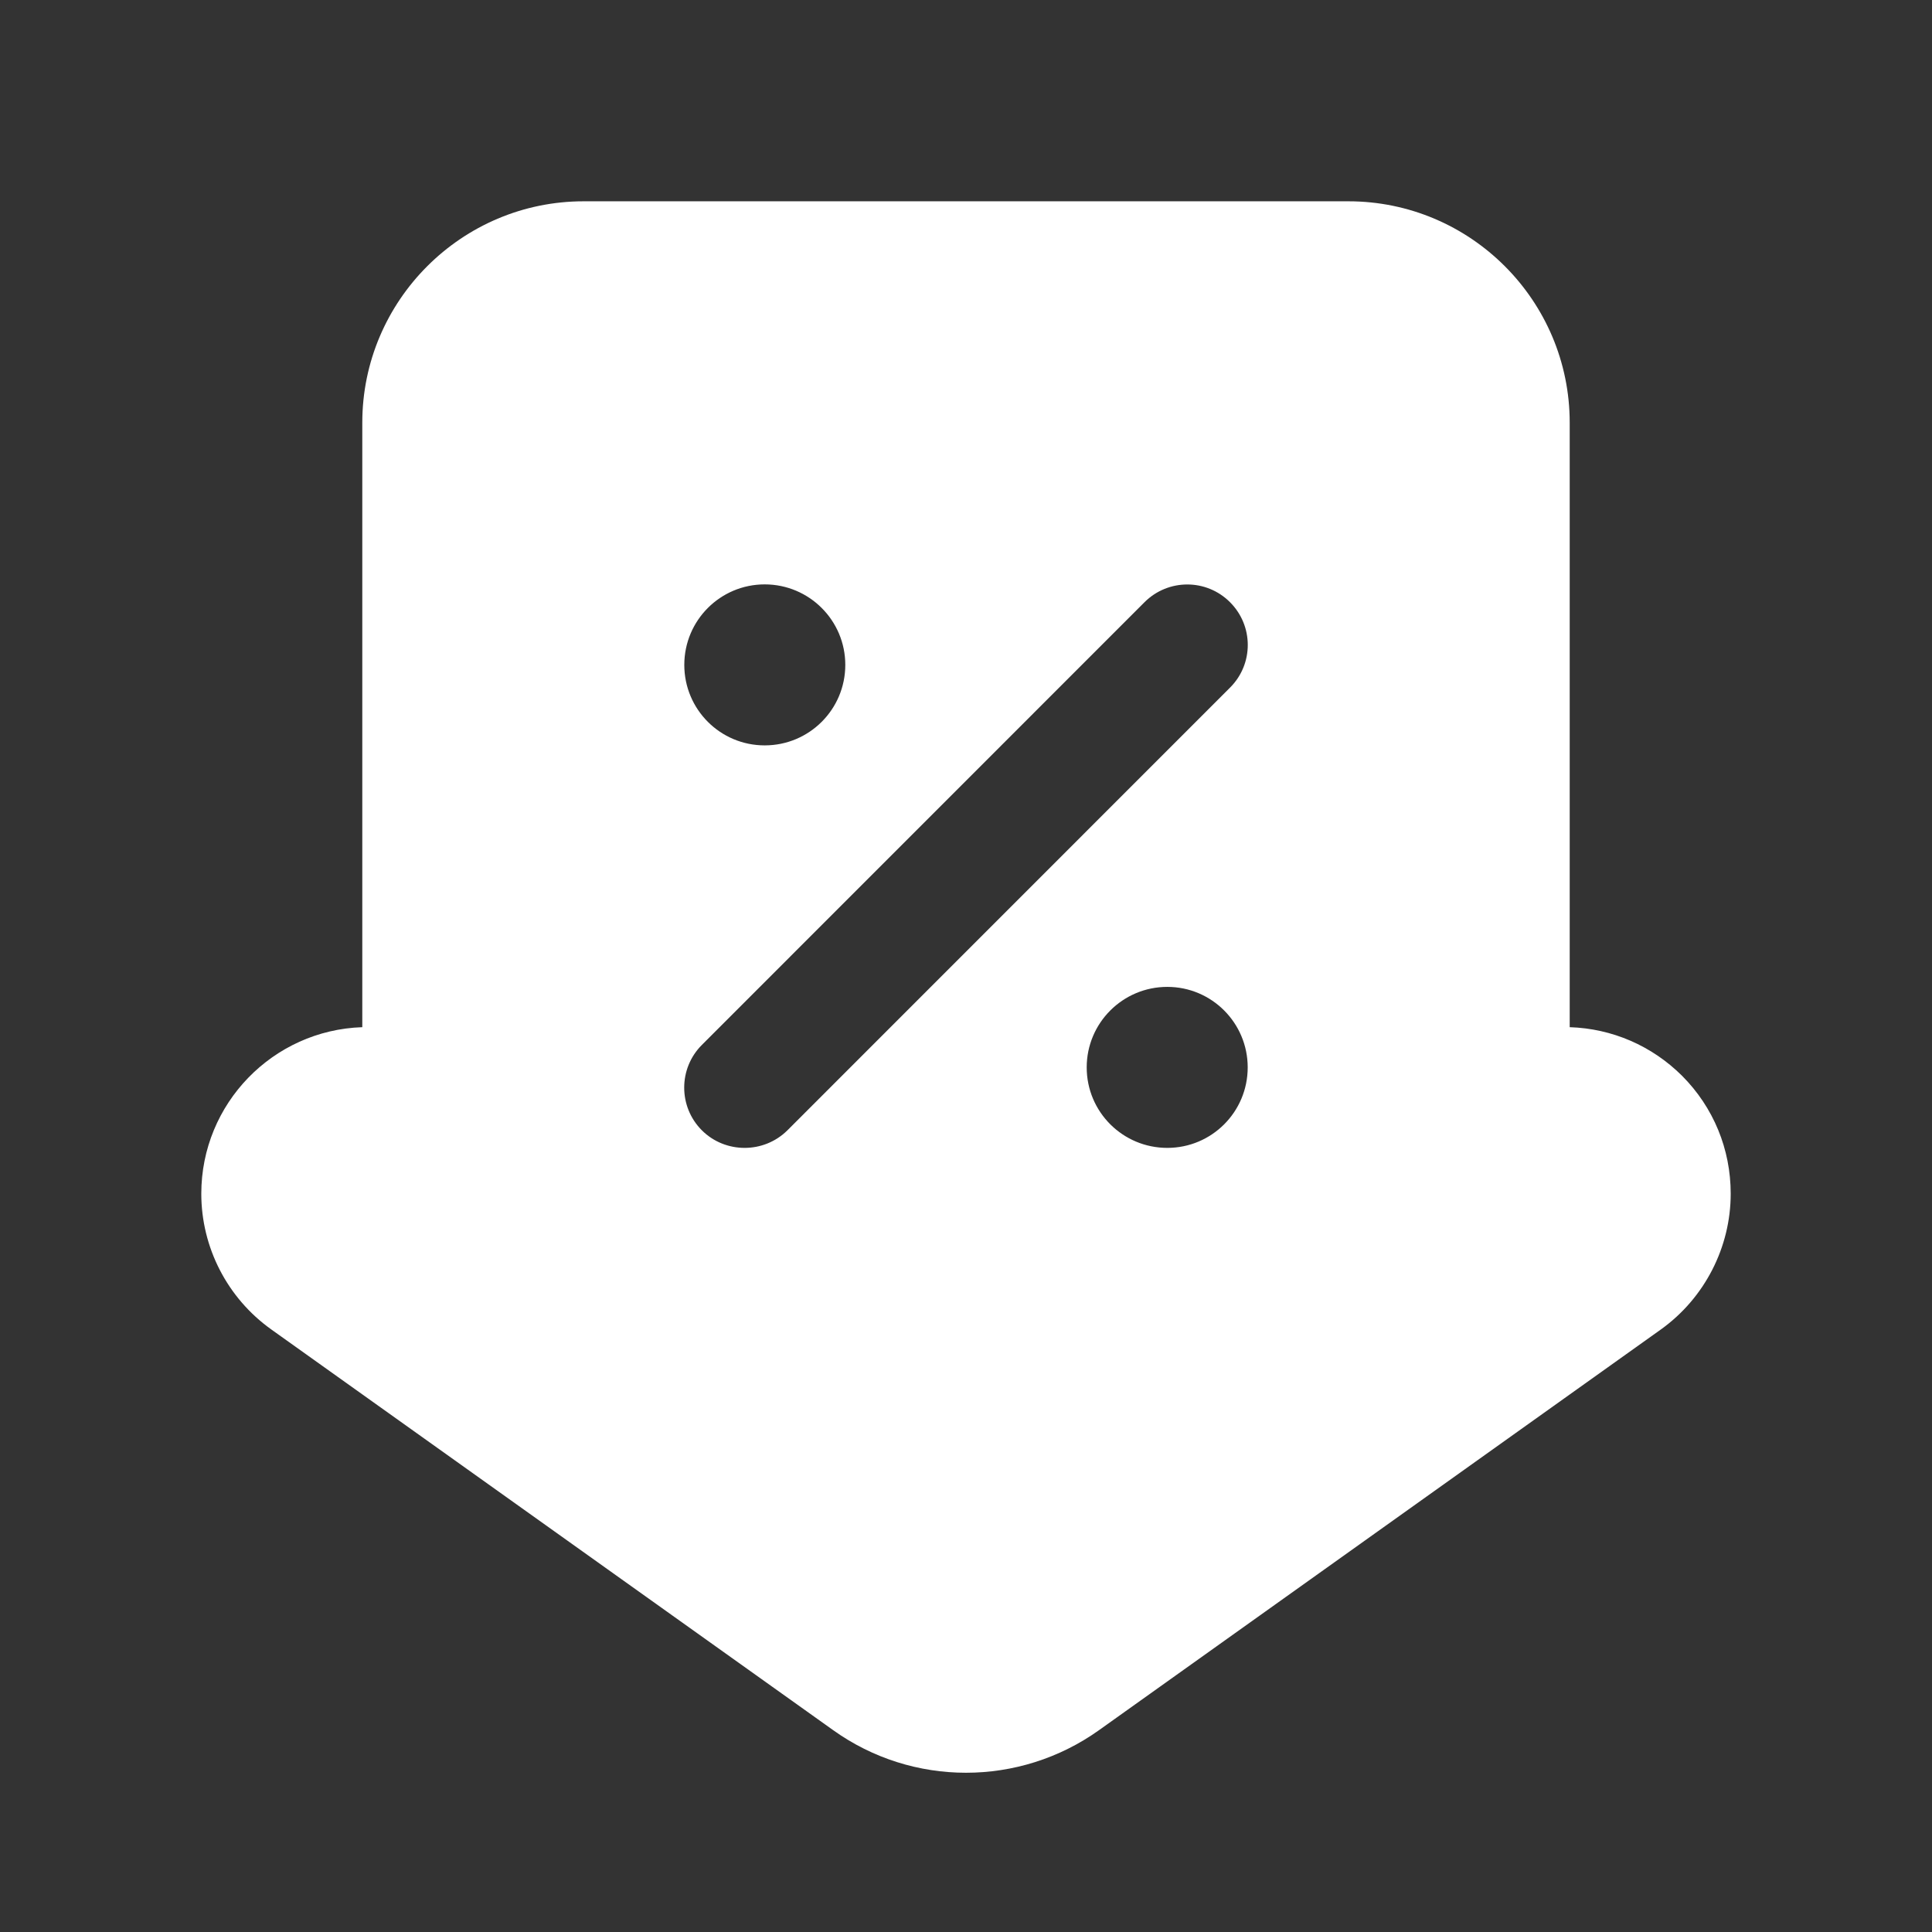 <svg width="21" height="21" viewBox="0 0 21 21" fill="none" xmlns="http://www.w3.org/2000/svg">
<rect x="0" y="0" width="21" height="21" fill="#333333" stroke="none"/>
<path d="M18.283 11.693C17.955 11.367 17.524 11.18 17.062 11.165V4.594C17.062 3.268 15.984 2.188 14.656 2.188H6.344C5.018 2.188 3.938 3.268 3.938 4.594V11.165C2.967 11.197 2.188 11.995 2.188 12.975C2.188 13.559 2.471 14.109 2.948 14.45L9.056 18.806C9.488 19.115 9.994 19.269 10.5 19.269C11.006 19.269 11.513 19.115 11.946 18.806L18.054 14.45C18.529 14.109 18.812 13.557 18.812 12.975C18.812 12.491 18.625 12.036 18.283 11.693ZM8.312 6.352C8.796 6.352 9.188 6.744 9.188 7.227C9.188 7.711 8.796 8.102 8.312 8.102C7.829 8.102 7.438 7.711 7.438 7.227C7.438 6.744 7.829 6.352 8.312 6.352ZM12.688 12.477C12.204 12.477 11.812 12.086 11.812 11.602C11.812 11.119 12.204 10.727 12.688 10.727C13.171 10.727 13.562 11.119 13.562 11.602C13.562 12.086 13.171 12.477 12.688 12.477ZM13.371 7.473L8.559 12.286C8.43 12.414 8.261 12.477 8.094 12.477C7.926 12.477 7.757 12.414 7.629 12.286C7.373 12.03 7.373 11.614 7.629 11.358L12.441 6.545C12.698 6.289 13.113 6.289 13.369 6.545C13.627 6.802 13.627 7.217 13.371 7.473Z" fill="white"/>
</svg>

